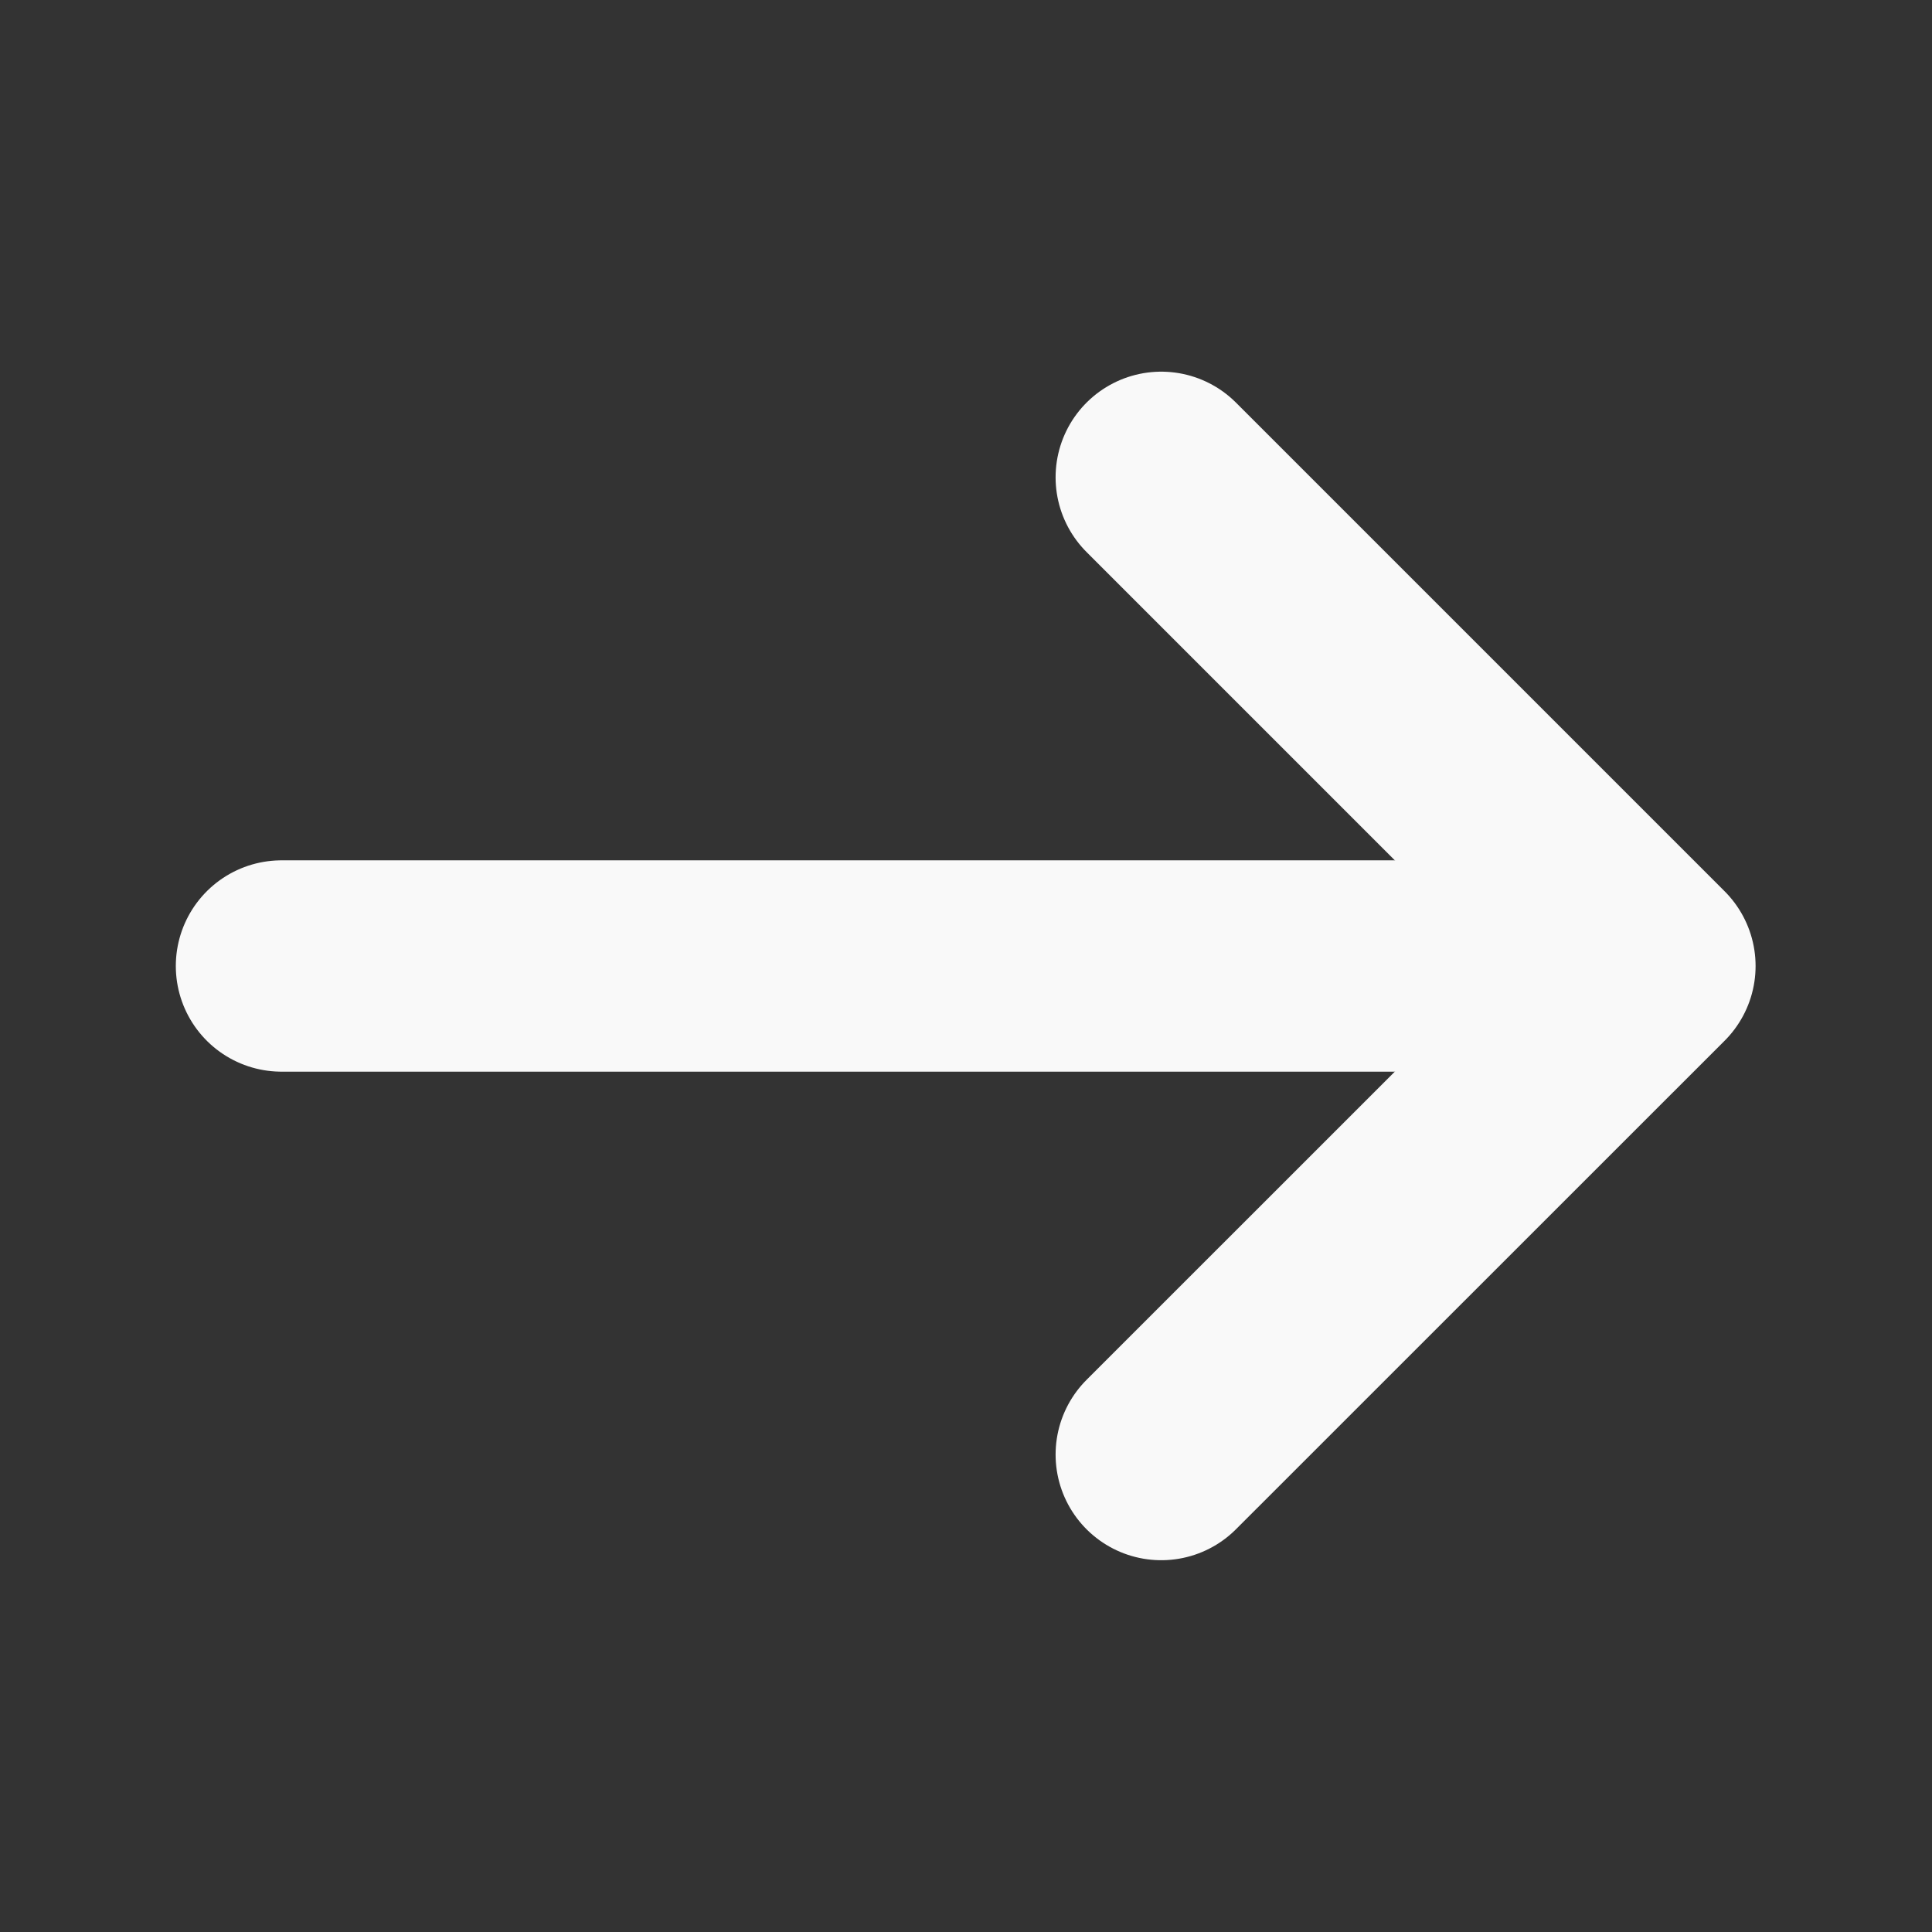 <svg width="16" height="16" viewBox="0 0 16 16" fill="none" xmlns="http://www.w3.org/2000/svg">
<rect x="0" y="0" width="16" height="16" fill="#333333" stroke="none"/>
<path d="M9.617 3.953L13.664 8L9.617 12.046" stroke="#F9F9F9" stroke-width="1.75" stroke-miterlimit="10" stroke-linecap="round" stroke-linejoin="round"/>
<path d="M2.331 8L13.551 8" stroke="#F9F9F9" stroke-width="1.75" stroke-miterlimit="10" stroke-linecap="round" stroke-linejoin="round"/>
</svg>
